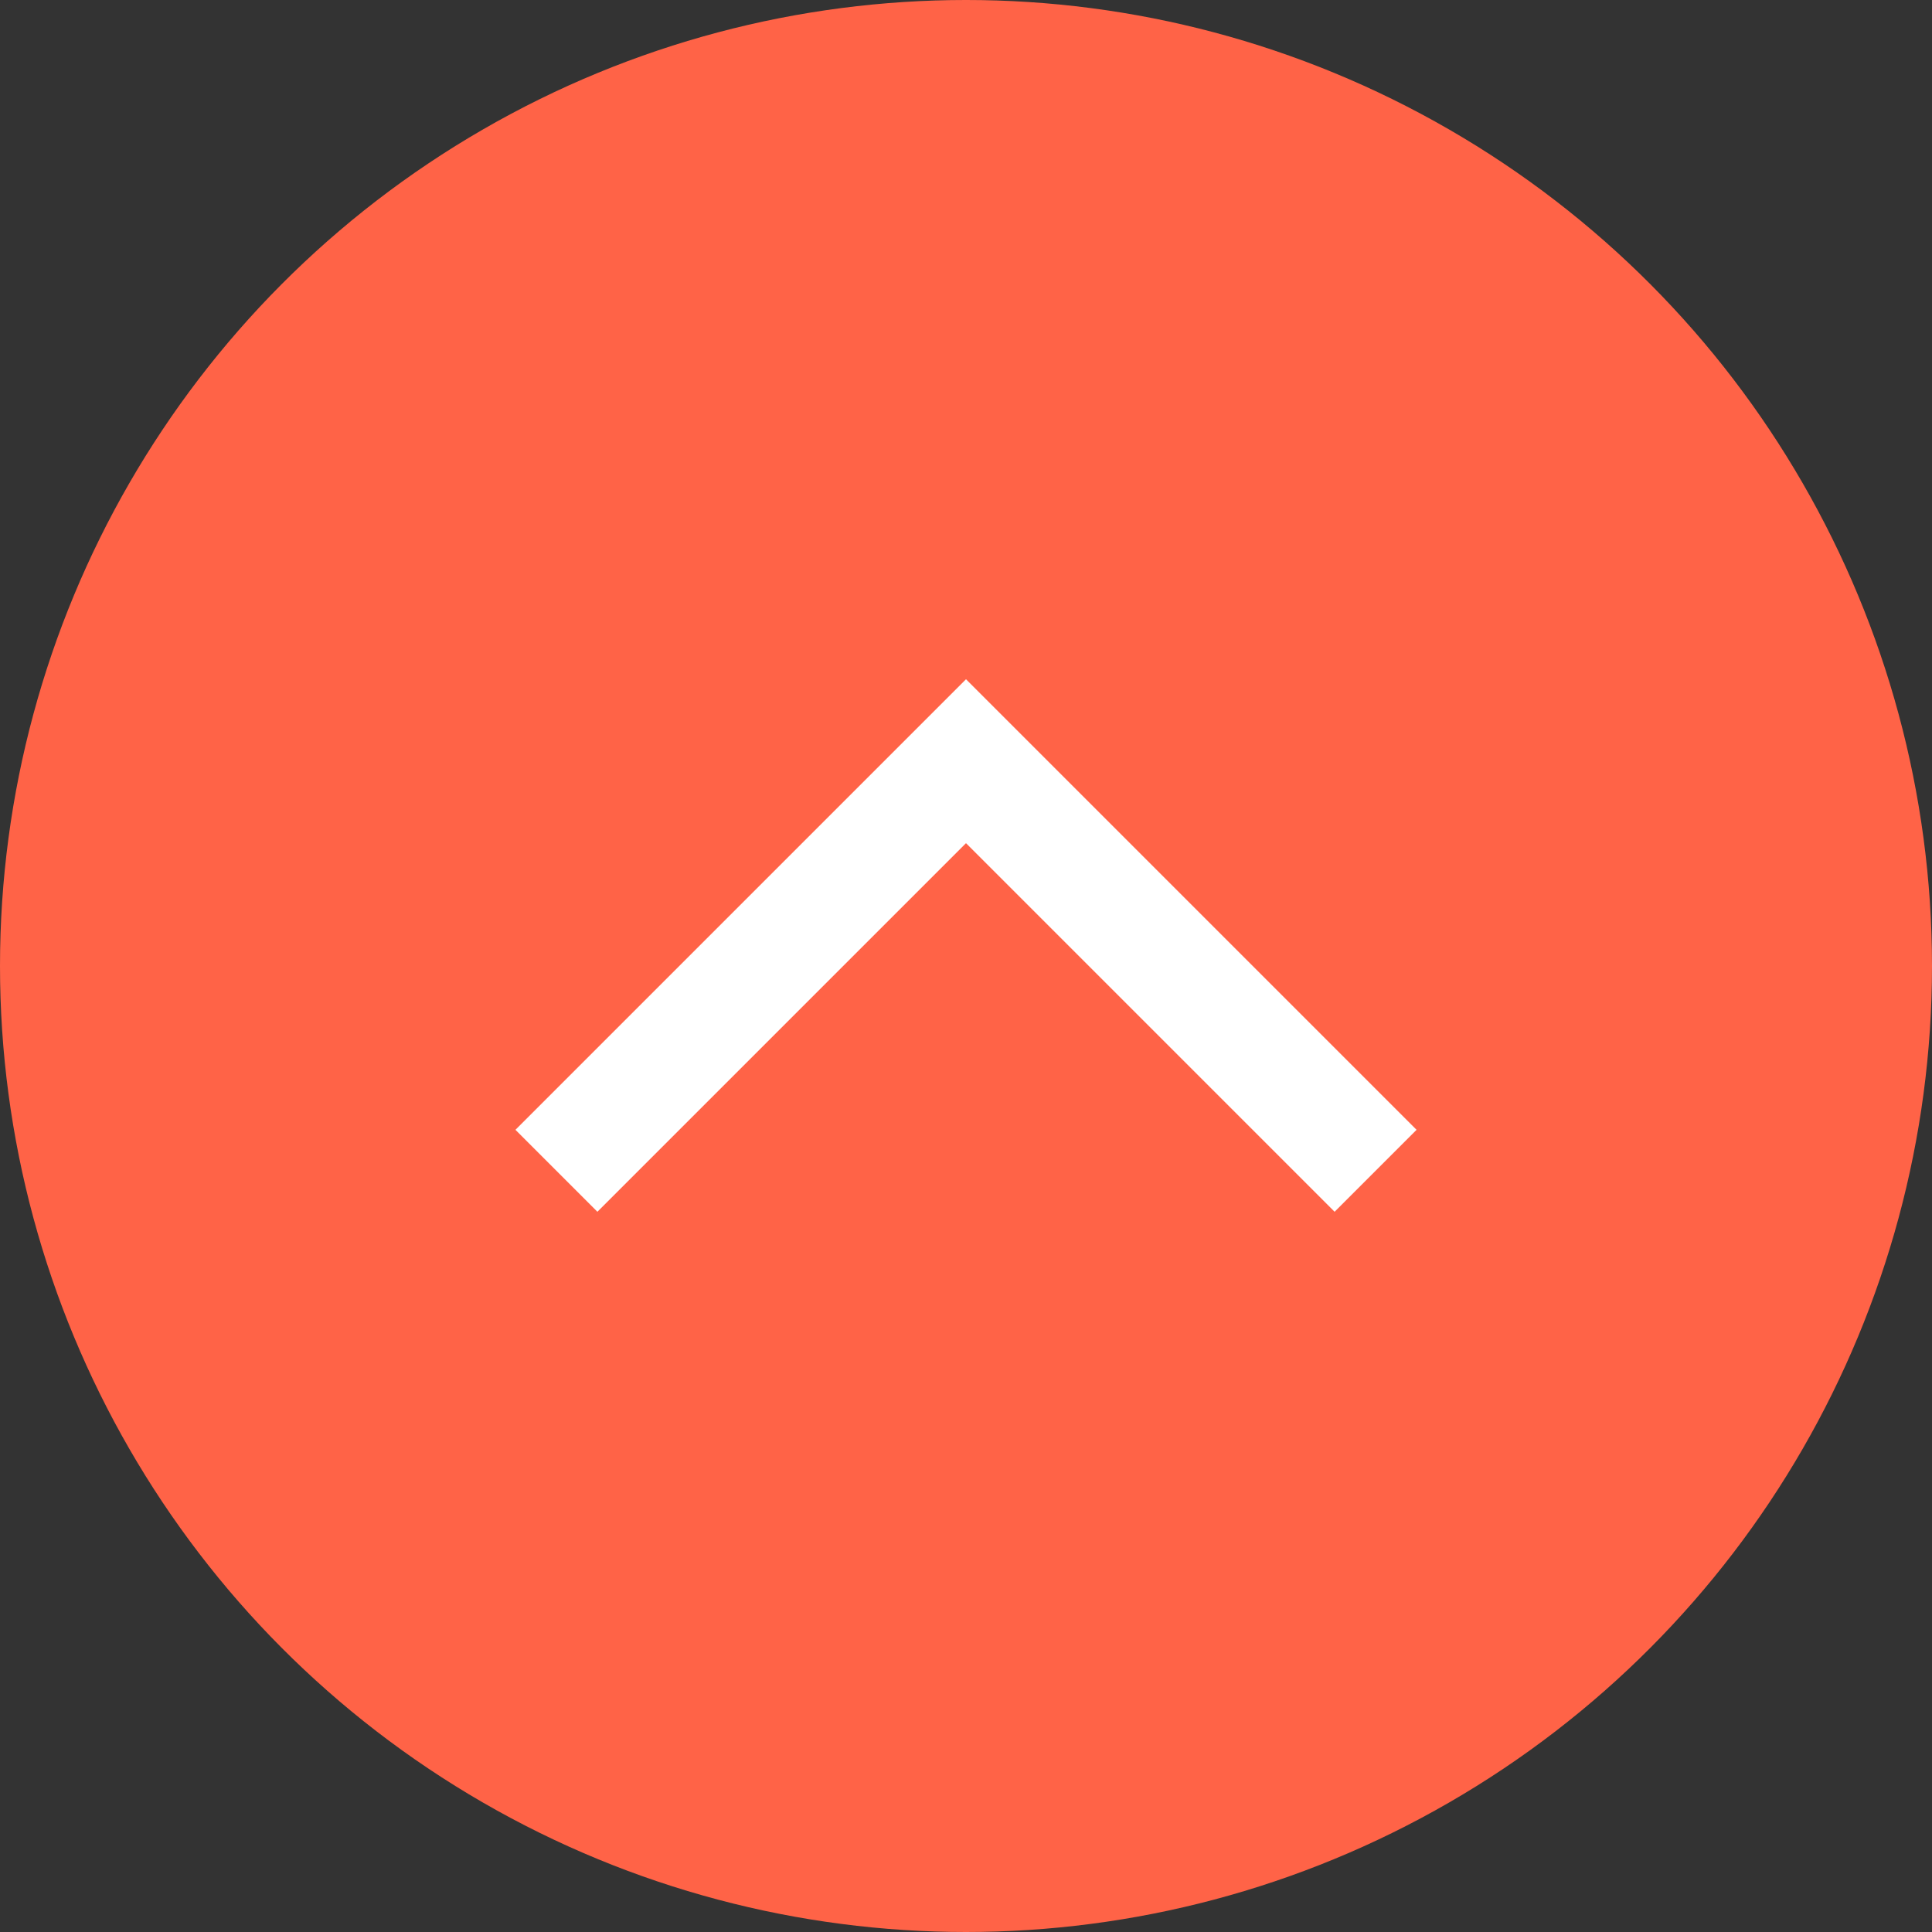 <?xml version="1.0" encoding="utf-8"?>
<!-- Generator: Adobe Illustrator 26.4.1, SVG Export Plug-In . SVG Version: 6.00 Build 0)  -->
<svg version="1.1" id="レイヤー_1" xmlns="http://www.w3.org/2000/svg" xmlns:xlink="http://www.w3.org/1999/xlink" x="0px"
	 y="0px" viewBox="0 0 50 50" style="enable-background:new 0 0 50 50;" xml:space="preserve">
<rect x="0" y="0" width="50" height="50" fill="#333333" stroke="none"/>
<style type="text/css">
	.st0{fill:#FF6347;}
	.st1{fill:none;stroke:#FFFFFF;stroke-width:3;stroke-miterlimit:10;}
</style>
<g>
	<circle class="st0" cx="25" cy="25" r="25"/>
</g>
<polyline class="st1" points="35.6,30.3 25,19.7 14.4,30.3 "/>
</svg>

